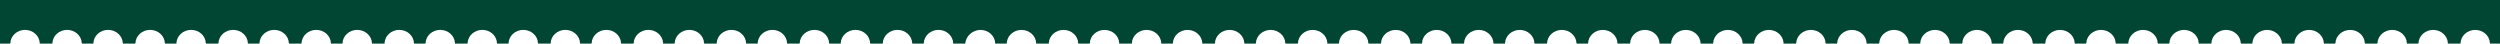 <svg xmlns="http://www.w3.org/2000/svg" id="Layer_2" data-name="Layer 2" viewBox="0 0 1920 33.51"><defs><style>      .cls-1 {        fill: #014533;      }    </style></defs><g id="Layer_2-2" data-name="Layer 2"><g id="Layer_3" data-name="Layer 3"><path class="cls-1" d="M0,0v33.49h7.58c.2,0,.33-.15.38-.38.2-5.63,5.18-10.16,11.27-10.16s11.09,4.53,11.27,10.16c0,.24.19.38.38.38h8.99c.2,0,.38-.15.38-.38.2-5.63,5.18-10.16,11.27-10.16s11.09,4.53,11.27,10.16c.05.24.2.38.38.38h8.18c.2,0,.38-.15.38-.38.2-5.63,5.18-10.16,11.27-10.16s11.09,4.53,11.31,10.16c0,.24.15.38.38.38h8.94c.2,0,.38-.15.38-.38.2-5.63,5.13-10.16,11.27-10.16s11.09,4.53,11.31,10.16c0,.24.15.38.38.38h8.12c.24,0,.38-.15.38-.38.24-5.63,5.18-10.16,11.31-10.16s11.04,4.53,11.27,10.16c0,.24.2.38.38.38h8.94c.24,0,.38-.15.38-.38.24-5.63,5.18-10.16,11.31-10.16s11.09,4.53,11.27,10.16c0,.24.2.38.38.38h8.18c.2,0,.33-.15.38-.38.19-5.63,5.18-10.16,11.27-10.16s11.09,4.53,11.27,10.16c0,.24.2.38.38.38h8.99c.2,0,.33-.15.38-.38.2-5.63,5.18-10.16,11.27-10.16s11.09,4.53,11.27,10.16c0,.24.2.38.38.38h8.18c.2,0,.38-.15.38-.38.2-5.63,5.18-10.16,11.27-10.16s11.09,4.53,11.31,10.16c0,.24.15.38.38.38h8.94c.2,0,.38-.15.38-.38.2-5.63,5.18-10.16,11.27-10.16s11.09,4.53,11.31,10.16c0,.24.15.38.38.38h8.12c.24,0,.38-.15.38-.38.24-5.63,5.18-10.16,11.31-10.16s11.04,4.53,11.27,10.16c0,.24.15.38.38.38h8.94c.24,0,.38-.15.38-.38.24-5.63,5.18-10.16,11.31-10.16s11.04,4.53,11.27,10.16c0,.24.15.38.38.38h8.18c.2,0,.33-.15.33-.38.24-5.63,5.22-10.16,11.31-10.16s11.09,4.53,11.27,10.16c0,.24.2.38.38.38h8.99c.2,0,.33-.15.38-.38.2-5.63,5.18-10.16,11.27-10.16s11.09,4.53,11.27,10.16c0,.24.2.38.38.38h8.18c.2,0,.38-.15.38-.38.2-5.63,5.18-10.16,11.27-10.16s11.09,4.53,11.31,10.16c0,.24.15.38.33.38h8.99c.2,0,.38-.15.38-.38.2-5.63,5.18-10.16,11.27-10.16s11.09,4.53,11.31,10.16c0,.24.15.38.38.38h8.12c.24,0,.38-.15.38-.38.24-5.63,5.18-10.16,11.27-10.16s11.09,4.53,11.31,10.16c0,.24.15.38.38.38h8.94c.24,0,.38-.15.38-.38.24-5.63,5.22-10.16,11.31-10.16s11.04,4.53,11.27,10.16c0,.24.15.38.38.38h8.12c.24,0,.38-.15.38-.38.24-5.63,5.22-10.16,11.31-10.16s11.09,4.53,11.27,10.16c0,.24.2.38.38.38h8.99c.2,0,.33-.15.33-.38.24-5.63,5.22-10.16,11.31-10.16s11.09,4.53,11.27,10.16c0,.24.2.38.38.38h8.18c.2,0,.38-.15.38-.38.2-5.63,5.18-10.16,11.27-10.16s11.09,4.53,11.27,10.16c.05.24.2.38.38.38h8.99c.2,0,.38-.15.38-.38.2-5.63,5.18-10.16,11.27-10.16s11.09,4.53,11.31,10.16c0,.24.15.38.33.38h8.18c.24,0,.38-.15.38-.38.24-5.63,5.18-10.16,11.27-10.16s11.09,4.53,11.31,10.16c0,.24.15.38.38.38h8.94c.23-5.63,5.54-10.52,11.63-10.52s11.09,4.53,11.31,10.16c0,.24.15.38.38.38h8.12c.24,0,.38-.15.38-.38.24-5.63,5.22-10.16,11.31-10.16s11.09,4.53,11.27,10.16c0,.24.2.38.38.38h8.94c.24,0,.38-.15.38-.38.24-5.63,5.22-10.16,11.31-10.16s11.09,4.53,11.27,10.16c0,.24.2.38.38.38h8.18c.2,0,.38-.15.38-.38.2-5.63,5.18-10.16,11.27-10.16s11.09,4.53,11.27,10.16c.05.24.2.38.38.38h8.99c.2,0,.38-.15.38-.38.2-5.63,5.18-10.16,11.27-10.16s11.09,4.53,11.27,10.16c.05.24.2.38.38.38h8.18c.2,0,.38-.15.38-.38.2-5.63,5.18-10.16,11.27-10.16s11.09,4.53,11.31,10.16c0,.24.15.38.38.38h8.94c.2,0,.38-.15.38-.38.24-5.63,5.18-10.16,11.27-10.16s11.09,4.53,11.31,10.16c0,.24.15.38.38.38h8.12c.24,0,.38-.15.38-.38.24-5.63,5.22-10.16,11.31-10.16s11.09,4.53,11.27,10.16c0,.24.2.38.38.38h8.94c.24,0,.38-.15.38-.38.24-5.63,5.22-10.16,11.31-10.16s11.09,4.53,11.27,10.16c0,.24.2.38.38.38h8.18c.2,0,.33-.15.38-.38.2-5.63,5.18-10.16,11.27-10.16s11.09,4.53,11.27,10.16c0,.24.2.38.38.38h8.99c.2,0,.38-.15.38-.38.2-5.63,5.18-10.16,11.27-10.16s11.09,4.53,11.27,10.16c.05.24.2.38.38.38h8.18c.2,0,.38-.15.38-.38.2-5.63,5.18-10.16,11.27-10.16s11.09,4.53,11.31,10.16c0,.24.15.38.38.38h8.94c.2,0,.38-.15.38-.38.2-5.63,5.18-10.16,11.27-10.16s11.09,4.53,11.31,10.16c0,.24.15.38.38.38h8.12c.24,0,.38-.15.38-.38.24-5.63,5.22-10.16,11.31-10.16s11.04,4.53,11.27,10.16c0,.24.15.38.38.38h8.94c.24,0,.38-.15.38-.38.24-5.63,5.18-10.16,11.31-10.16s11.09,4.53,11.27,10.16c0,.24.2.38.38.38h8.18c.2,0,.33-.15.38-.38.2-5.63,5.18-10.16,11.27-10.16s11.09,4.53,11.27,10.16c0,.24.2.38.38.38h8.99c.2,0,.33-.15.38-.38.2-5.63,5.18-10.16,11.27-10.16s11.09,4.53,11.27,10.16c0,.24.2.38.38.38h8.18c.2,0,.38-.15.38-.38.2-5.63,5.18-10.16,11.27-10.16s11.09,4.53,11.31,10.16c0,.24.15.38.38.38h8.94c.2,0,.38-.15.38-.38.2-5.63,5.18-10.16,11.27-10.16s11.09,4.53,11.31,10.16c0,.24.15.38.38.38h8.12c.24,0,.38-.15.38-.38.24-5.63,5.22-10.16,11.31-10.16s11.04,4.53,11.27,10.16c0,.24.15.38.38.38h8.94c.24,0,.38-.15.38-.38.24-5.63,5.18-10.16,11.31-10.16s11.04,4.53,11.27,10.16c0,.24.15.38.38.38h8.18c.19,0,.33-.15.33-.38.24-5.63,5.22-10.16,11.31-10.16s11.09,4.53,11.27,10.16c0,.24.2.38.38.38h8.99c.2,0,.33-.15.38-.38.2-5.63,5.18-10.16,11.27-10.16s11.09,4.53,11.27,10.16c0,.24.2.38.38.38h8.18c.2,0,.38-.15.38-.38.2-5.63,5.18-10.16,11.27-10.16s11.09,4.53,11.31,10.16c0,.24.15.38.33.38h8.99c.2,0,.38-.15.38-.38.2-5.63,5.18-10.16,11.27-10.16s11.09,4.53,11.31,10.16c0,.24.15.38.38.38h8.12c.24,0,.38-.15.38-.38.24-5.63,5.18-10.16,11.27-10.16s11.09,4.53,11.31,10.16c0,.24.15.38.38.38h8.94c.24,0,.38-.15.38-.38.24-5.63,5.22-10.16,11.31-10.16s11.04,4.53,11.27,10.16c0,.24.15.38.38.38h8.12c.24,0,.38-.15.38-.38.24-5.63,5.22-10.16,11.31-10.16s11.09,4.53,11.27,10.16c0,.24.2.38.38.38h8.94c.24,0,.38-.15.38-.38.24-5.63,5.22-10.16,11.31-10.16s11.09,4.53,11.27,10.16c0,.24.2.38.38.38h8.18c.2,0,.38-.15.38-.38.2-5.63,5.18-10.16,11.27-10.16s11.09,4.53,11.27,10.16c.05.24.2.38.38.38h8.99c.2,0,.38-.15.38-.38.2-5.63,5.18-10.16,11.27-10.16s11.09,4.53,11.27,10.16c.05.24.2.38.38.38h8.18c.2,0,.38-.15.38-.38.24-5.63,5.18-10.16,11.27-10.16s11.09,4.53,11.31,10.16c0,.24.15.38.38.38h8.94c.24,0,.38-.15.38-.38.24-5.63,5.18-10.16,11.27-10.16s11.09,4.53,11.31,10.16c0,.24.15.38.38.38h8.12c.24,0,.38-.15.38-.38.24-5.63,5.22-10.16,11.31-10.16s11.09,4.53,11.27,10.16c0,.24.2.38.38.38h8.94c.24,0,.38-.15.38-.38.24-5.63,5.22-10.16,11.31-10.16s11.09,4.53,11.27,10.16c0,.24.2.38.38.38h8.18c.2,0,.33-.15.38-.38.2-5.63,5.18-10.16,11.27-10.16s11.09,4.53,11.27,10.16c.05.24.2.38.38.38h8.99c.2,0,.38-.15.38-.38.2-5.63,5.18-10.16,11.27-10.16s11.09,4.53,11.27,10.16c.05.24.2.38.38.38h8.03V0H0Z"></path></g></g></svg>
